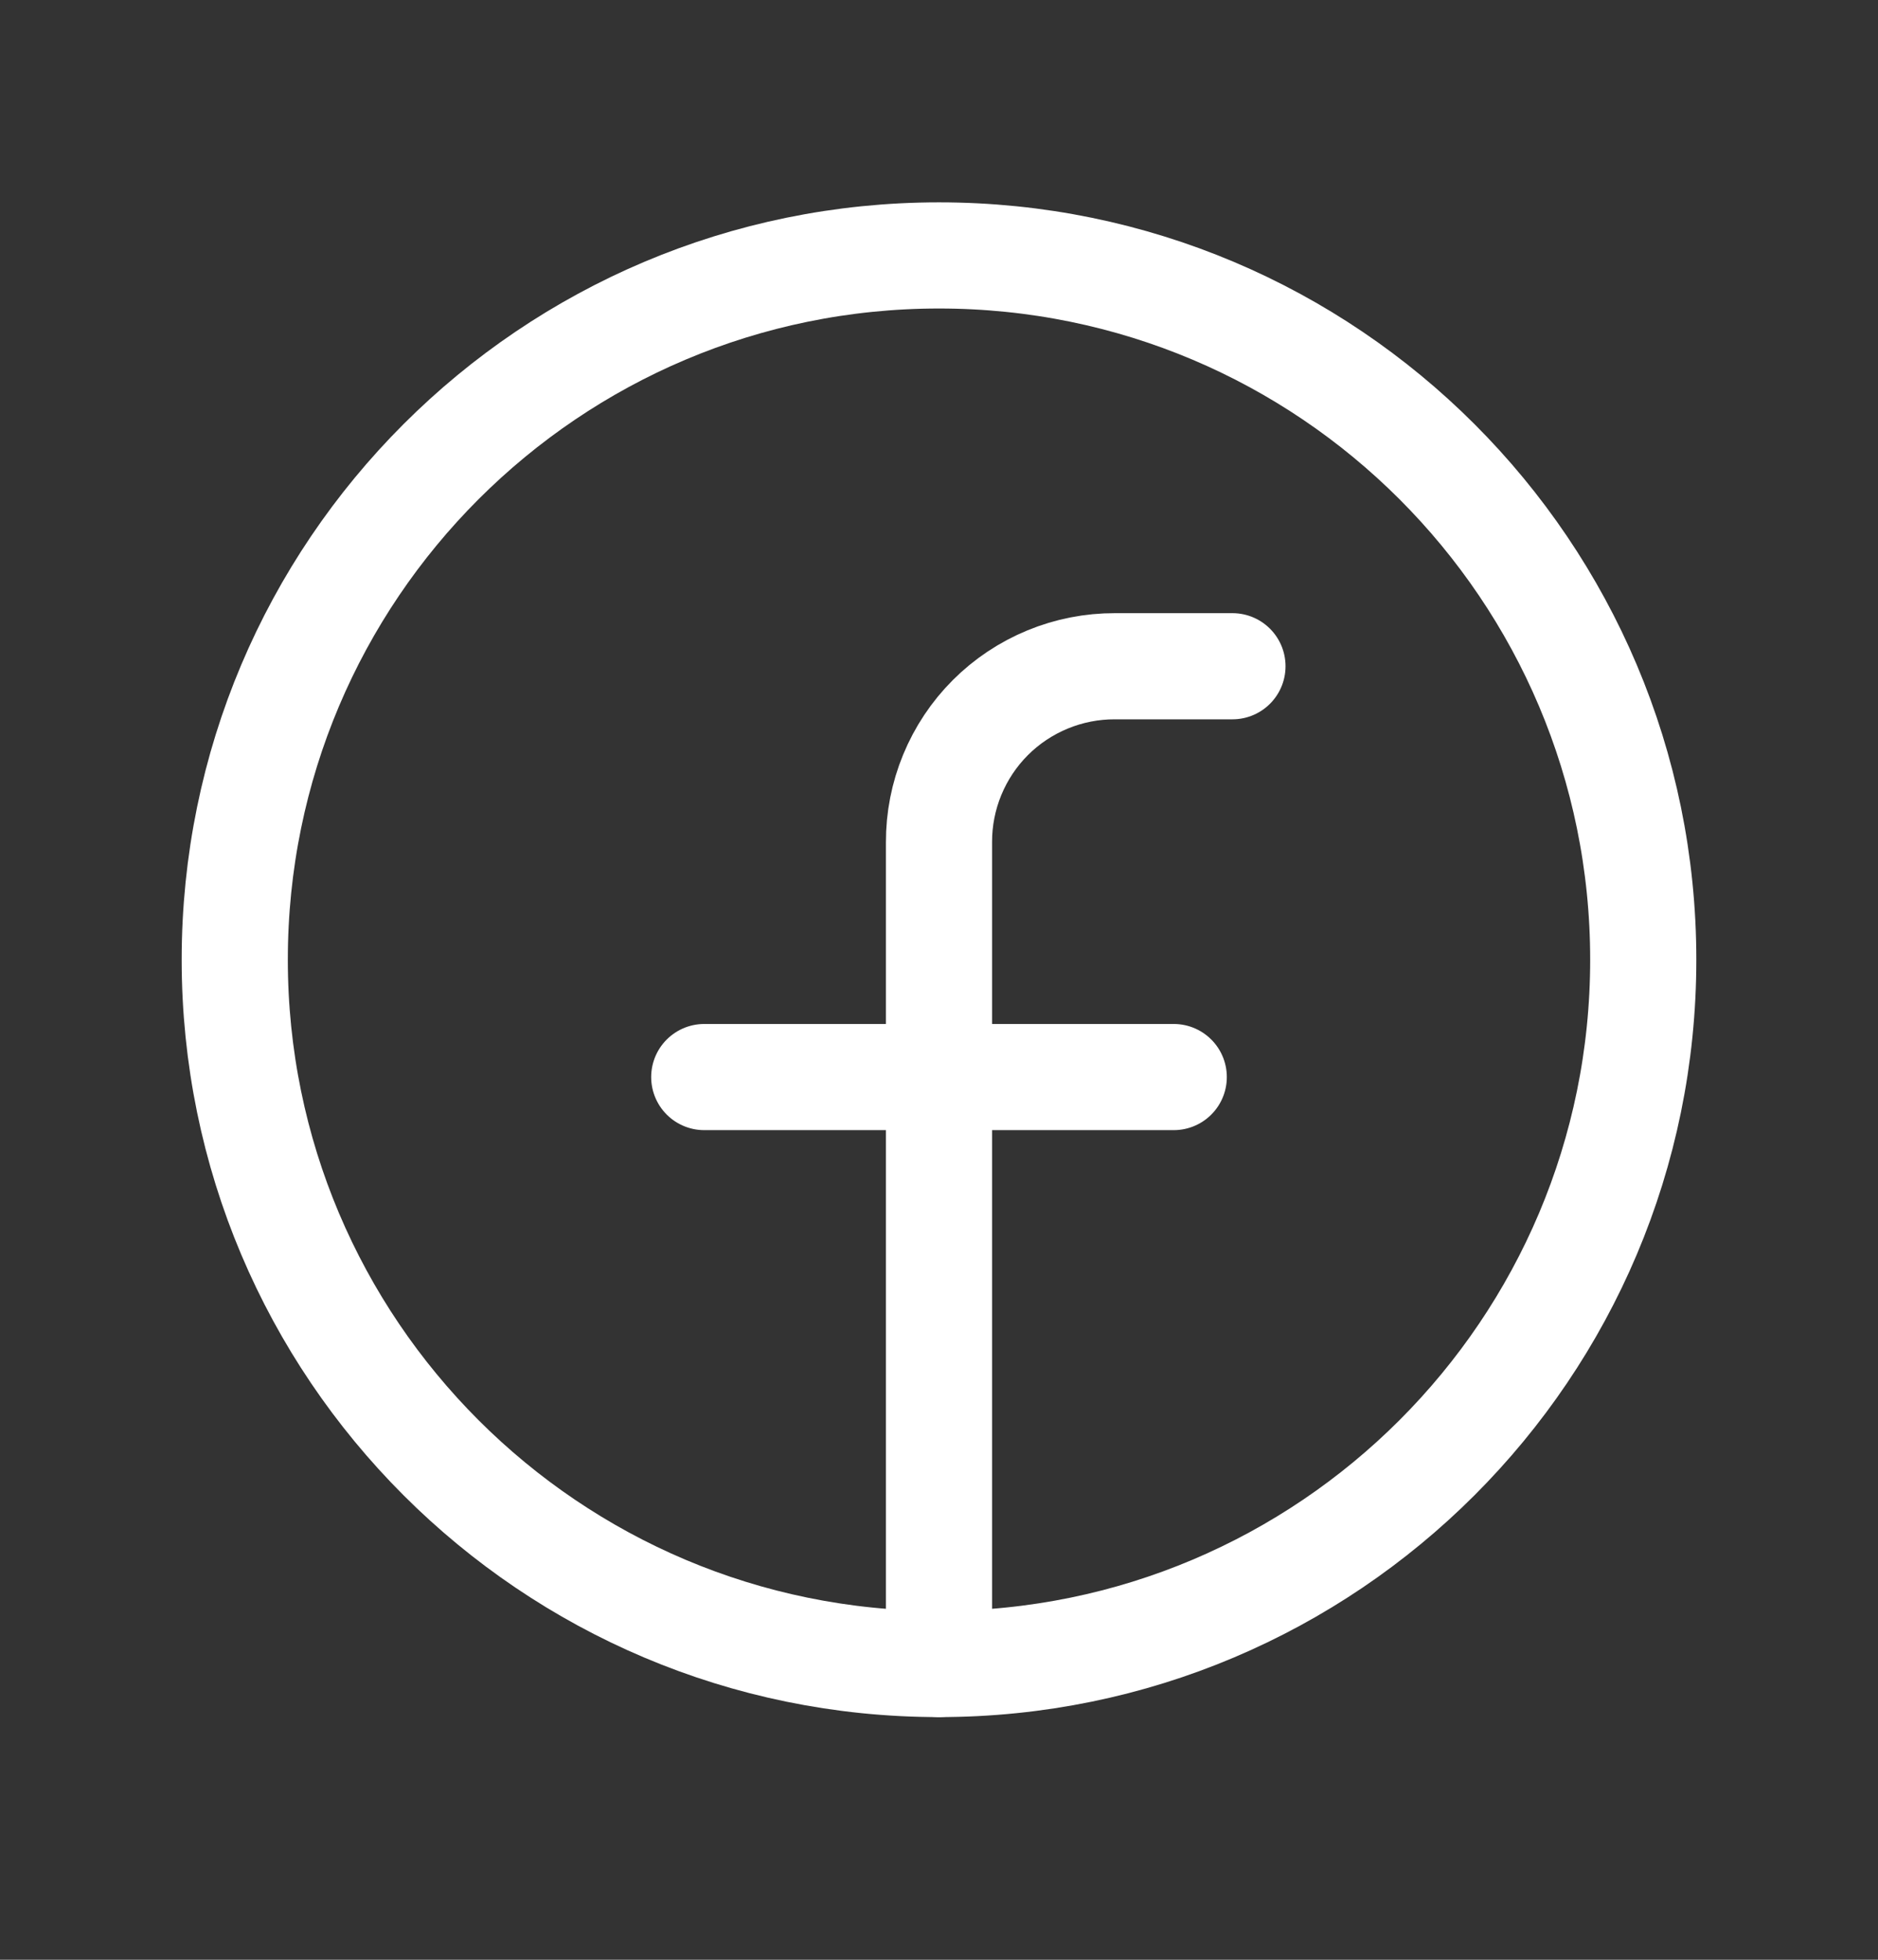 <svg width="23" height="24" viewBox="0 0 23 24" fill="none" xmlns="http://www.w3.org/2000/svg">
<rect x="0" y="0" width="23" height="24" fill="#333333" stroke="none"/>
<path d="M11.5 20.378C16.264 20.378 20.125 16.516 20.125 11.753C20.125 6.989 16.264 3.128 11.5 3.128C6.737 3.128 2.875 6.989 2.875 11.753C2.875 16.516 6.737 20.378 11.5 20.378Z" stroke="white" stroke-width="1.3" stroke-linecap="round" stroke-linejoin="round"/>
<path d="M15.094 8.159H13.656C13.373 8.158 13.092 8.213 12.83 8.321C12.568 8.429 12.329 8.588 12.129 8.788C11.928 8.989 11.77 9.227 11.662 9.489C11.554 9.751 11.499 10.032 11.5 10.315V20.378" stroke="white" stroke-width="1.3" stroke-linecap="round" stroke-linejoin="round"/>
<path d="M8.625 13.19H14.375" stroke="white" stroke-width="1.3" stroke-linecap="round" stroke-linejoin="round"/>
</svg>
